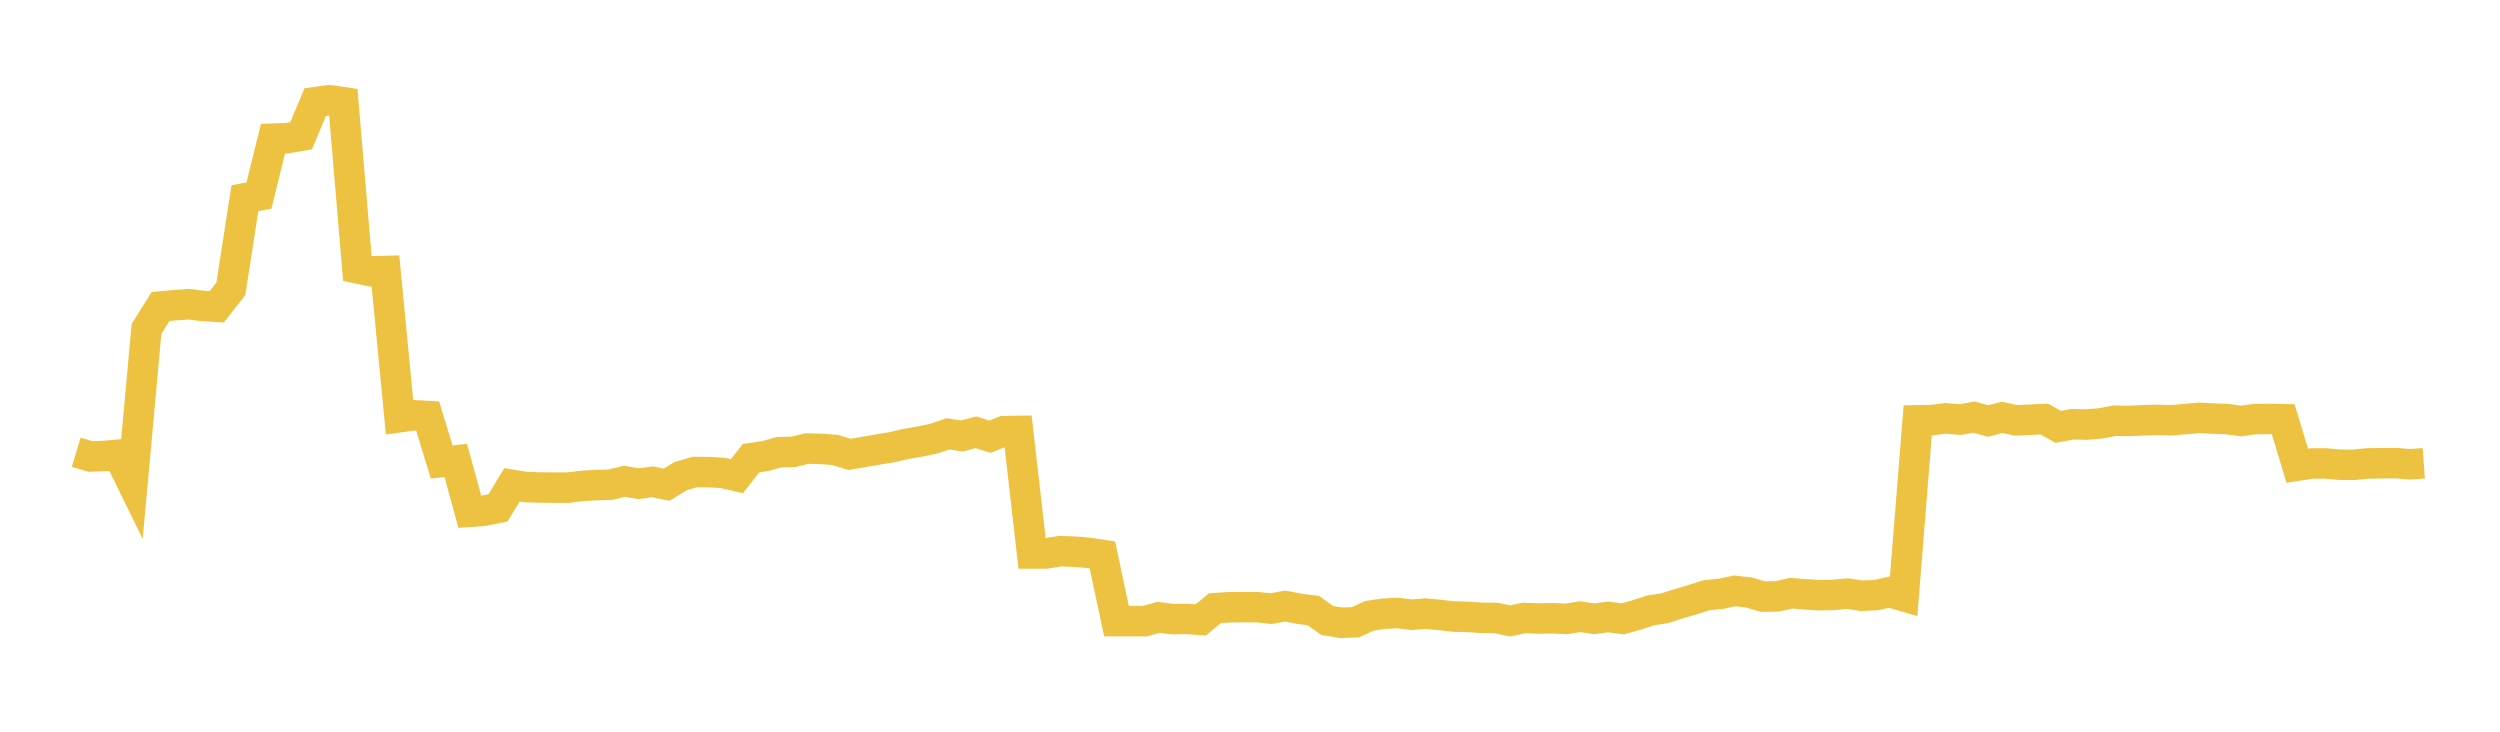 <svg width="164" height="48" xmlns="http://www.w3.org/2000/svg" xmlns:xlink="http://www.w3.org/1999/xlink"><path fill="none" stroke="rgb(237,194,64)" stroke-width="2" d="M5,29.666L5.922,29.946L6.844,29.913L7.766,29.829L8.689,31.711L9.611,21.575L10.533,20.106L11.455,20.023L12.377,19.956L13.299,20.071L14.222,20.126L15.144,18.943L16.066,13.002L16.988,12.826L17.91,9.096L18.832,9.064L19.754,8.904L20.677,6.7L21.599,6.571L22.521,6.707L23.443,17.605L24.365,17.8L25.287,17.777L26.21,27.371L27.132,27.243L28.054,27.293L28.976,30.307L29.898,30.203L30.82,33.573L31.743,33.505L32.665,33.317L33.587,31.805L34.509,31.954L35.431,31.979L36.353,31.988L37.275,31.988L38.198,31.873L39.12,31.825L40.042,31.796L40.964,31.573L41.886,31.731L42.808,31.609L43.731,31.793L44.653,31.234L45.575,30.965L46.497,30.969L47.419,31.028L48.341,31.237L49.263,30.059L50.186,29.921L51.108,29.663L52.03,29.643L52.952,29.423L53.874,29.447L54.796,29.519L55.719,29.808L56.641,29.653L57.563,29.493L58.485,29.342L59.407,29.128L60.329,28.969L61.251,28.779L62.174,28.458L63.096,28.601L64.018,28.354L64.94,28.648L65.862,28.279L66.784,28.267L67.707,36.309L68.629,36.307L69.551,36.154L70.473,36.189L71.395,36.263L72.317,36.404L73.24,40.747L74.162,40.746L75.084,40.749L76.006,40.499L76.928,40.616L77.85,40.601L78.772,40.667L79.695,39.897L80.617,39.837L81.539,39.829L82.461,39.829L83.383,39.927L84.305,39.757L85.228,39.937L86.15,40.049L87.072,40.706L87.994,40.855L88.916,40.821L89.838,40.397L90.76,40.261L91.683,40.212L92.605,40.326L93.527,40.254L94.449,40.342L95.371,40.446L96.293,40.468L97.216,40.531L98.138,40.539L99.06,40.731L99.982,40.539L100.904,40.574L101.826,40.558L102.749,40.601L103.671,40.456L104.593,40.593L105.515,40.468L106.437,40.601L107.359,40.343L108.281,40.042L109.204,39.899L110.126,39.607L111.048,39.33L111.97,39.044L112.892,38.953L113.814,38.762L114.737,38.869L115.659,39.139L116.581,39.121L117.503,38.917L118.425,38.987L119.347,39.046L120.269,39.027L121.192,38.941L122.114,39.081L123.036,39.042L123.958,38.844L124.88,39.113L125.802,27.574L126.725,27.557L127.647,27.444L128.569,27.528L129.491,27.363L130.413,27.617L131.335,27.381L132.257,27.574L133.18,27.535L134.102,27.487L135.024,28.005L135.946,27.829L136.868,27.854L137.79,27.775L138.713,27.599L139.635,27.615L140.557,27.574L141.479,27.545L142.401,27.571L143.323,27.493L144.246,27.413L145.168,27.454L146.09,27.493L147.012,27.614L147.934,27.494L148.856,27.482L149.778,27.502L150.701,30.549L151.623,30.406L152.545,30.402L153.467,30.484L154.389,30.495L155.311,30.402L156.234,30.389L157.156,30.38L158.078,30.457L159,30.392"></path></svg>